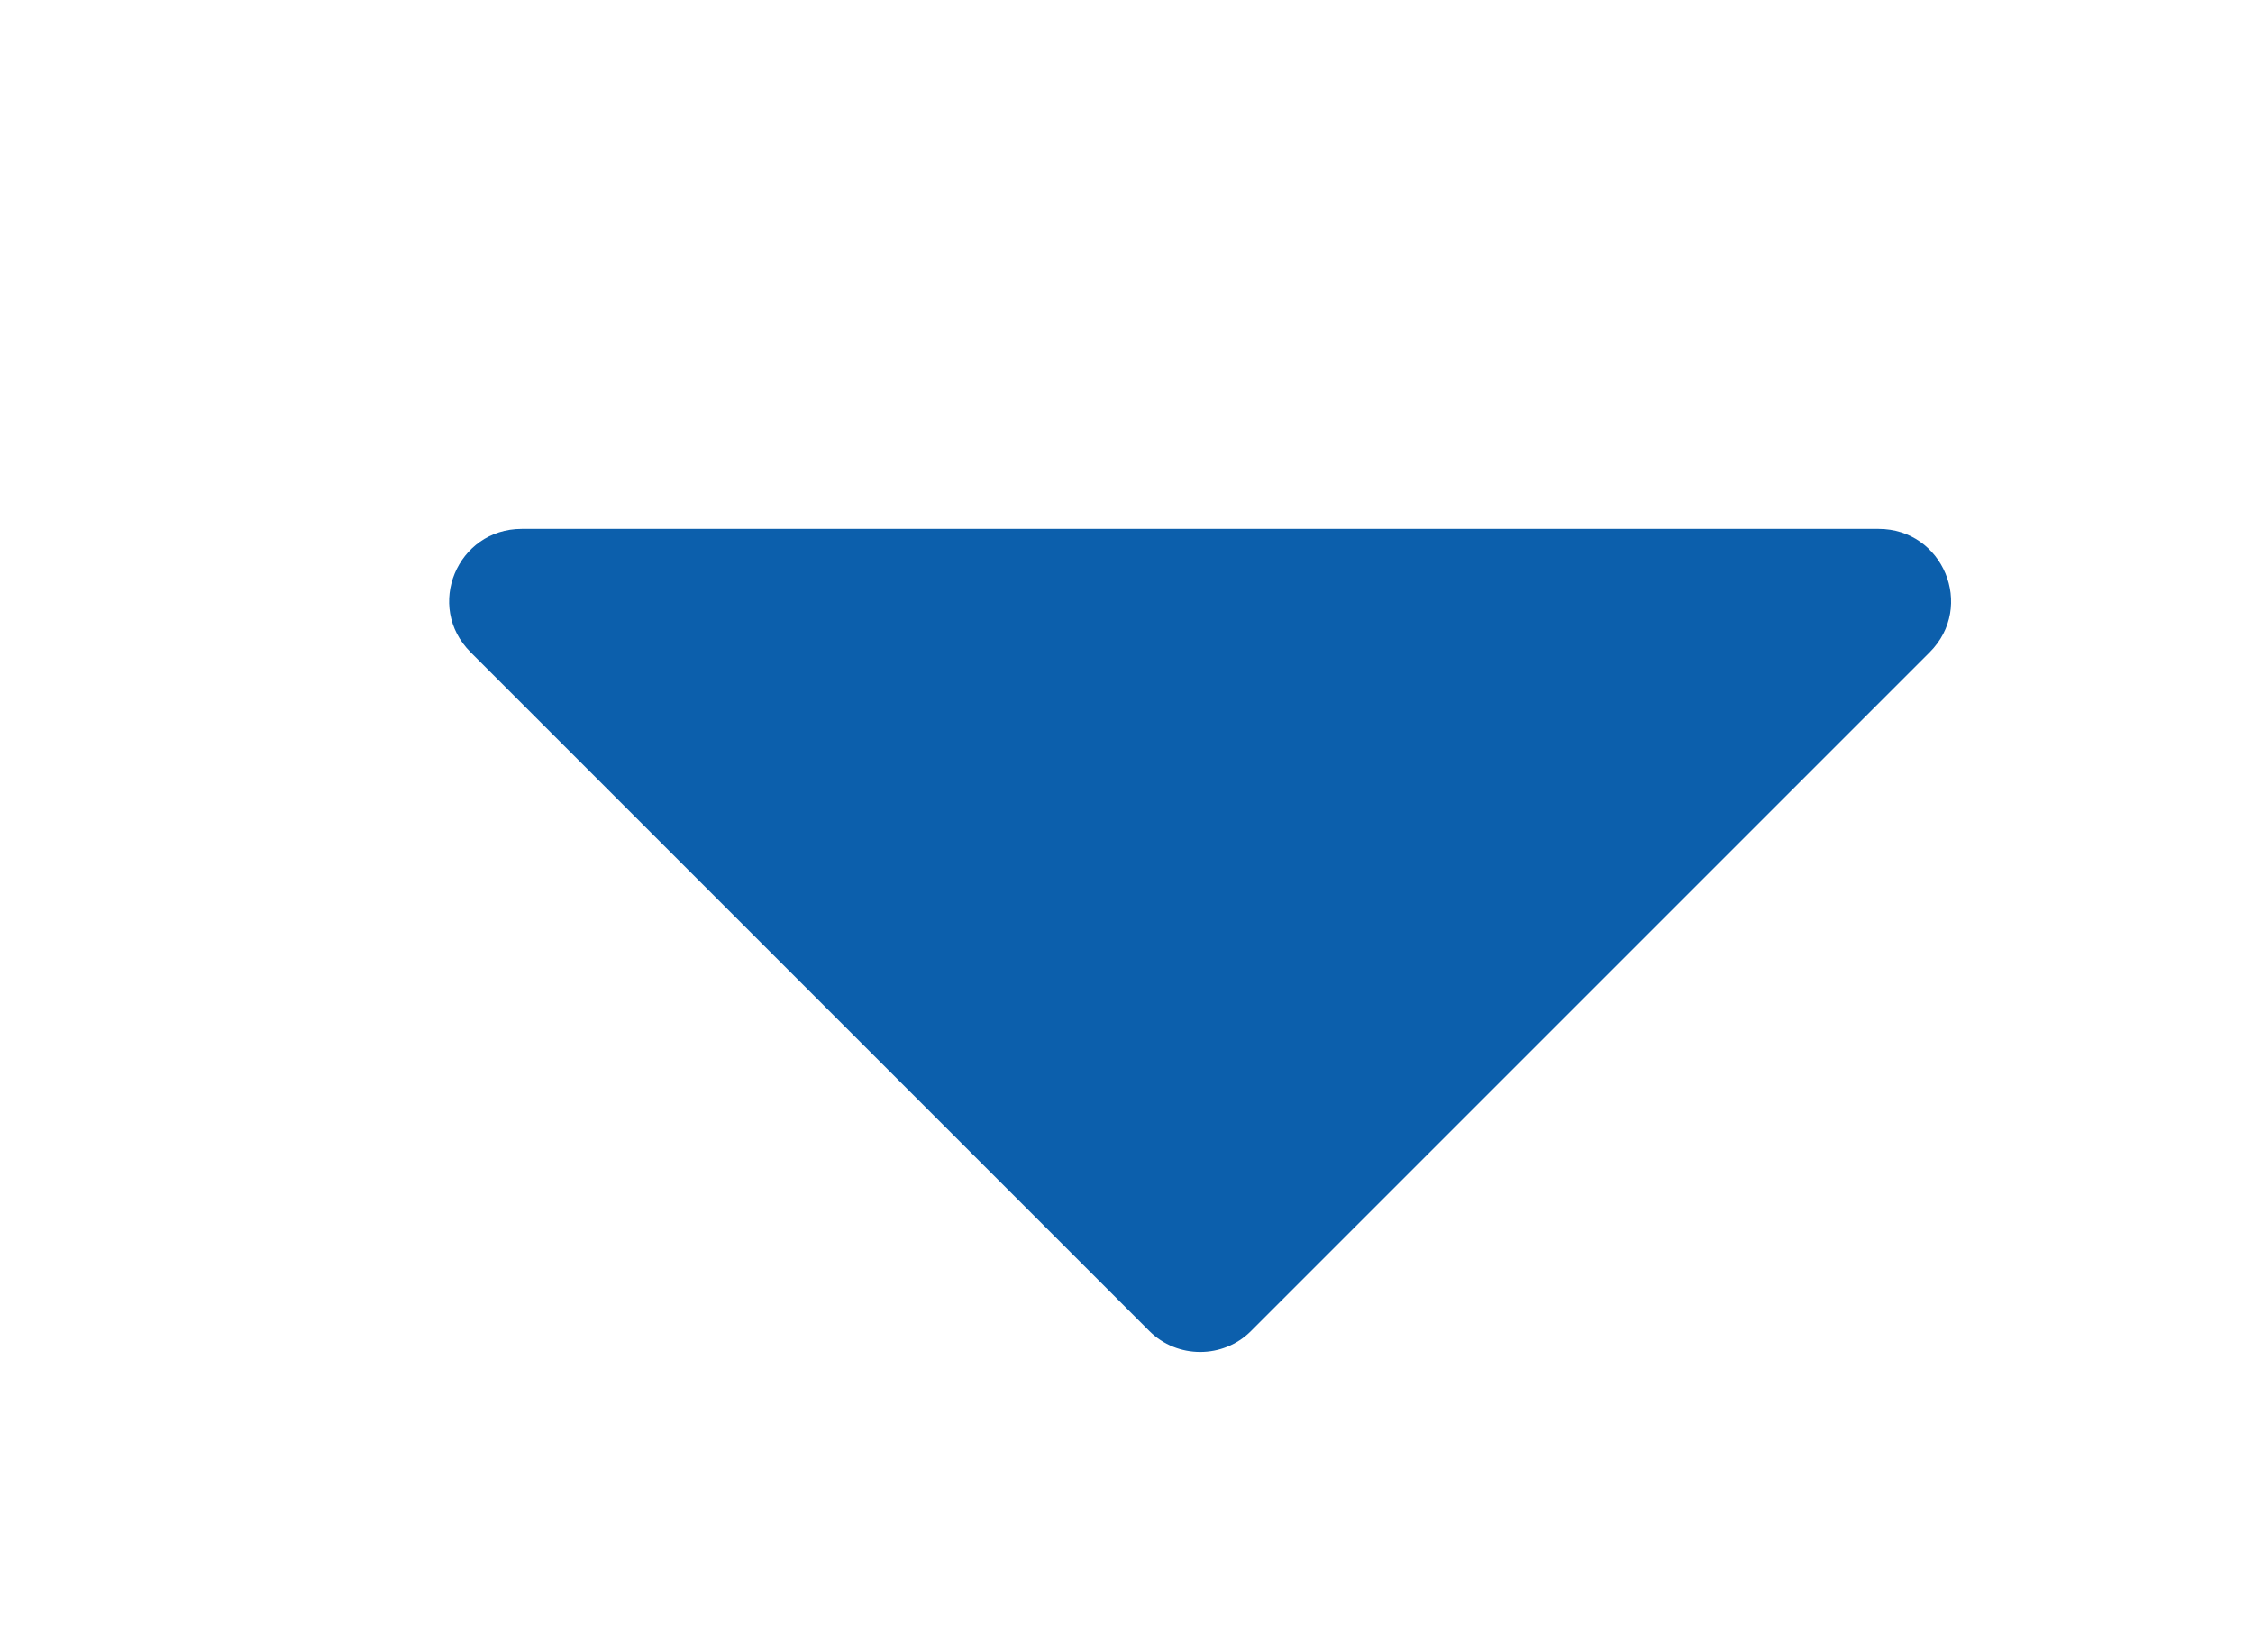<svg width="15" height="11" viewBox="0 0 15 11" fill="none" xmlns="http://www.w3.org/2000/svg">
<g filter="url(#filter0_d_159_308)">
<path d="M12.508 0.521H3.473C3.045 0.521 2.827 1.037 3.134 1.343L7.652 5.861C7.837 6.047 8.144 6.047 8.329 5.861L12.847 1.343C13.153 1.037 12.935 0.521 12.508 0.521Z" fill="#0C5FAC"/>
</g>
<defs>
<filter id="filter0_d_159_308" x="0.99" y="0.521" width="14" height="10.479" filterUnits="userSpaceOnUse" color-interpolation-filters="sRGB">
<feFlood flood-opacity="0" result="BackgroundImageFix"/>
<feColorMatrix in="SourceAlpha" type="matrix" values="0 0 0 0 0 0 0 0 0 0 0 0 0 0 0 0 0 0 127 0" result="hardAlpha"/>
<feOffset dy="3"/>
<feGaussianBlur stdDeviation="1"/>
<feComposite in2="hardAlpha" operator="out"/>
<feColorMatrix type="matrix" values="0 0 0 0 0.565 0 0 0 0 0.658 0 0 0 0 0 0 0 0 0.15 0"/>
<feBlend mode="normal" in2="BackgroundImageFix" result="effect1_dropShadow_159_308"/>
<feBlend mode="normal" in="SourceGraphic" in2="effect1_dropShadow_159_308" result="shape"/>
</filter>
</defs>
</svg>
